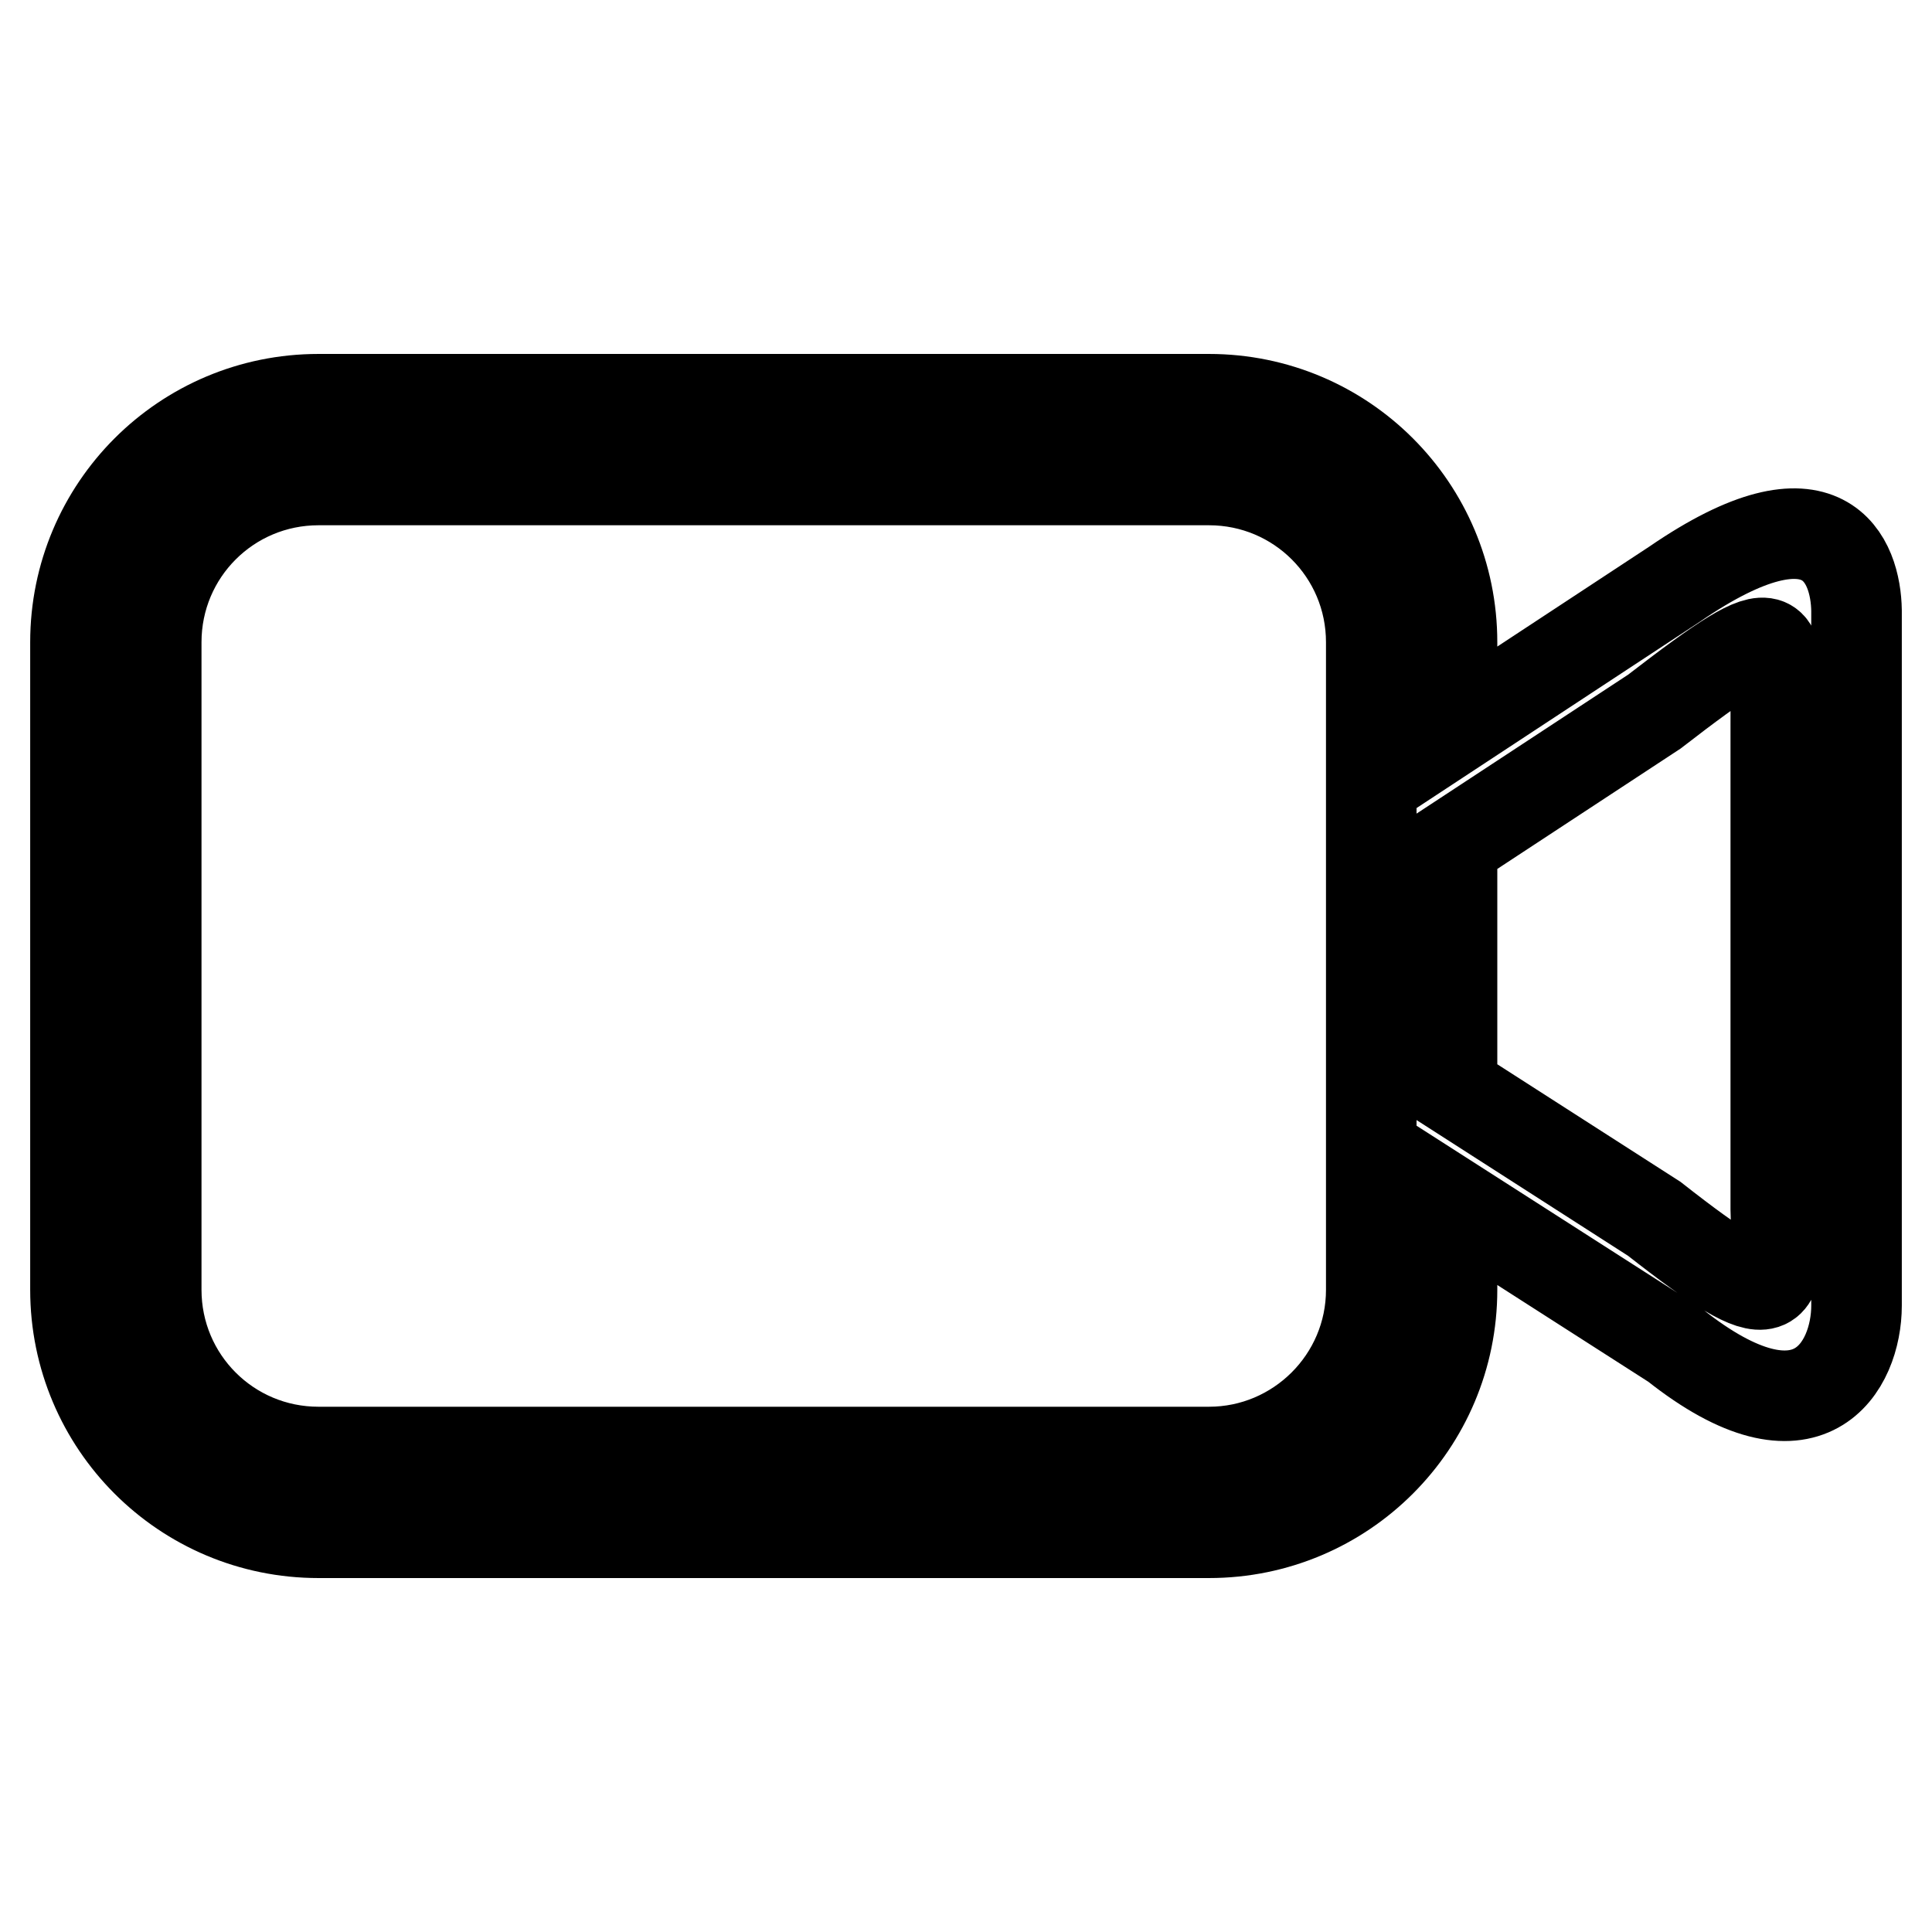 <?xml version="1.0" encoding="utf-8"?>
<!-- Svg Vector Icons : http://www.onlinewebfonts.com/icon -->
<!DOCTYPE svg PUBLIC "-//W3C//DTD SVG 1.1//EN" "http://www.w3.org/Graphics/SVG/1.1/DTD/svg11.dtd">
<svg version="1.1" xmlns="http://www.w3.org/2000/svg" xmlns:xlink="http://www.w3.org/1999/xlink" x="0px" y="0px" viewBox="0 0 256 256" enable-background="new 0 0 256 256" xml:space="preserve">
<g> <path stroke-width="12" fill-opacity="0" stroke="#000000"  d="M221.9,178.2l-29.5-18.9v0.9l0,0v10.7c0,17.8-14.4,32.2-32.2,32.2h-118c-17.8,0-32.2-14.4-32.2-32.2V85.1 c0-17.8,14.4-32.2,32.2-32.2h118c17.8,0,32.2,14.4,32.2,32.2v11.7l29.5-19.4c20.1-13.8,24-3,24.1,3.5v92.1 C246,181,239.8,192.4,221.9,178.2z M181.7,85.1c0-11.9-9.6-21.5-21.5-21.5h-118c-11.9,0-21.5,9.6-21.5,21.5v85.8 c0,11.9,9.6,21.5,21.5,21.5h118c11.8,0,21.5-9.6,21.5-21.5v-33.5l0,0V119l0,0V85.1L181.7,85.1z M235.3,95.8 c-0.1-11.7,2.4-15.8-16.1-1.5l-26.8,17.6v32.4l26.8,17.2c17.2,13.5,16.4,9.9,16.1-1.3V95.8L235.3,95.8z"/></g>
</svg>